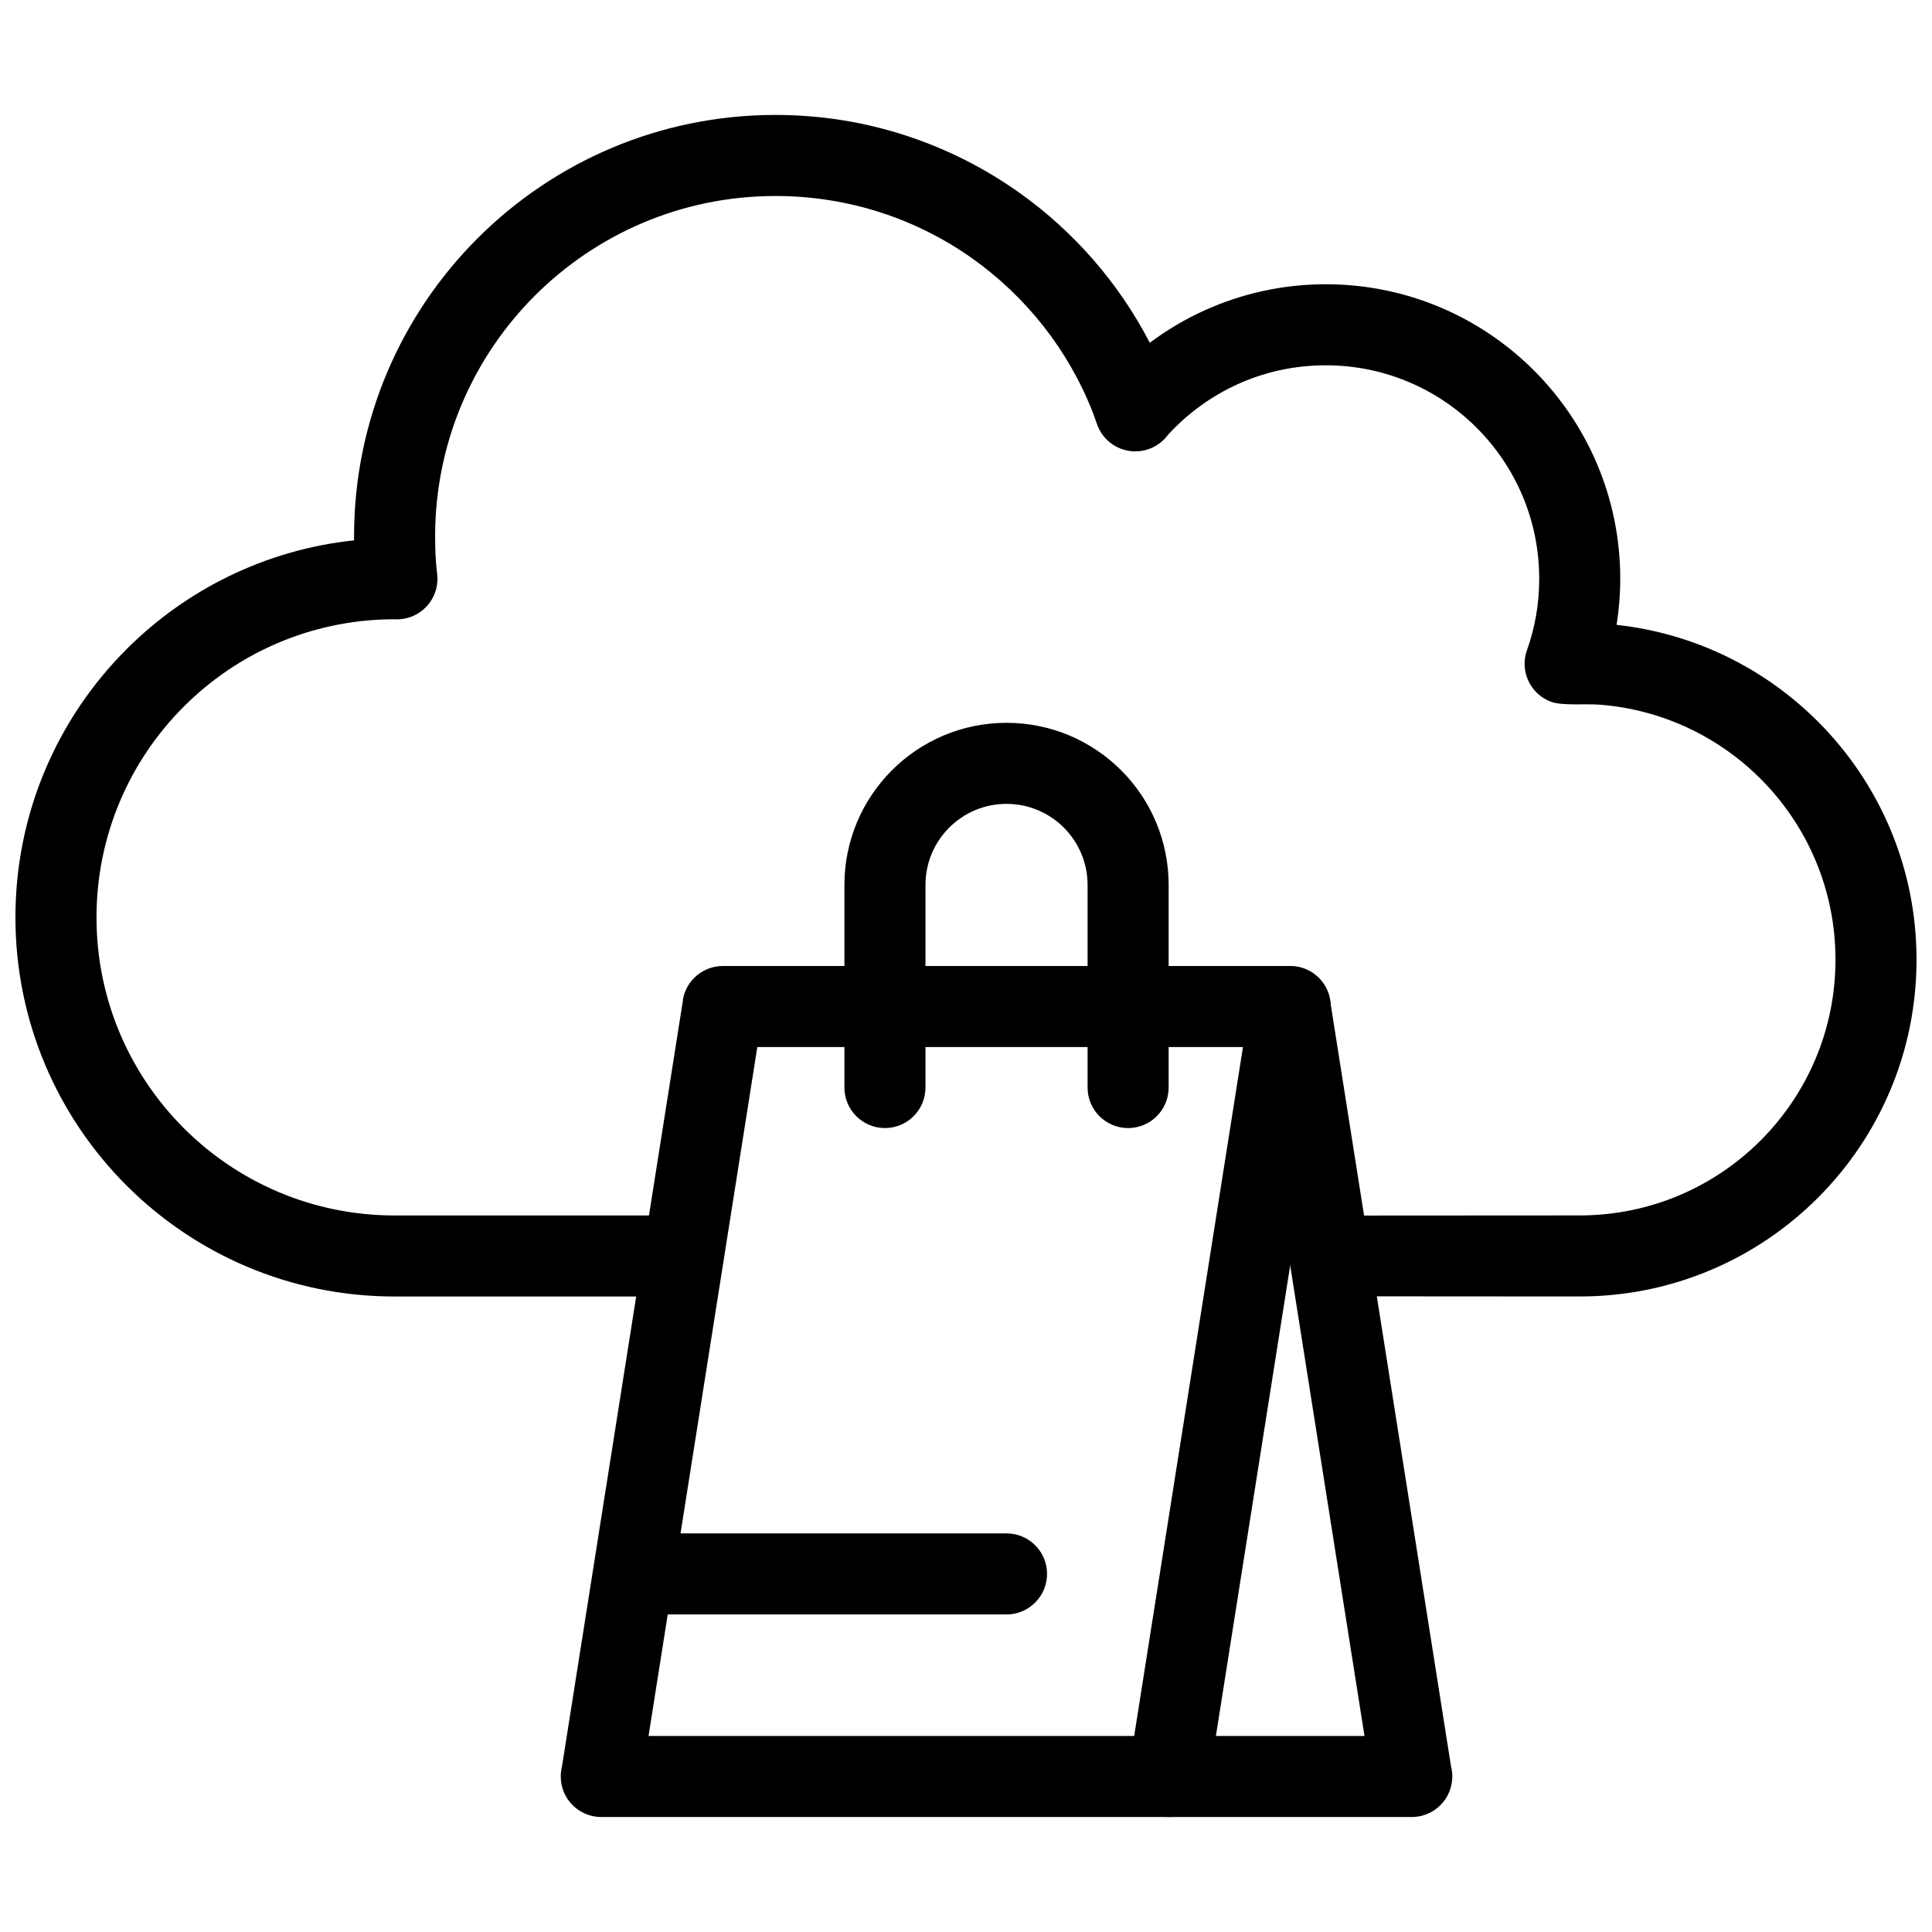 <?xml version="1.0" encoding="UTF-8"?>
<!-- Uploaded to: ICON Repo, www.svgrepo.com, Generator: ICON Repo Mixer Tools -->
<svg width="800px" height="800px" version="1.1" viewBox="144 144 512 512" xmlns="http://www.w3.org/2000/svg">
 <defs>
  <clipPath id="a">
   <path d="m148.09 174h503.81v314h-503.81z"/>
  </clipPath>
 </defs>
 <g clip-path="url(#a)">
  <path d="m324.82 487.59c5.934 0 10.742-4.809 10.742-10.742 0-5.93-4.809-10.738-10.742-10.738h-76.246c-21.816 0-41.566-8.844-55.863-23.137-14.293-14.293-23.137-34.047-23.137-55.859 0-21.816 8.844-41.57 23.137-55.863 14.082-14.086 33.465-22.875 54.895-23.133 0.633-0.004 1.273 0.023 1.898 0.008 5.664-0.156 10.277-4.723 10.426-10.457 0.016-0.715-0.031-1.414-0.148-2.094-0.16-1.512-0.281-2.977-0.355-4.383-0.074-1.359-0.113-3.035-0.113-5.035 0-24.91 10.098-47.469 26.422-63.793 16.32-16.32 38.879-26.422 63.789-26.422 19.473 0 37.473 6.133 52.164 16.562 14.332 10.176 25.566 24.418 32.008 41.031 0.512 1.324 0.98 3.031 1.621 4.273 2.406 4.684 7.969 7 13.082 5.215 2.098-0.73 3.828-2.051 5.062-3.707 5.172-5.684 11.5-10.32 18.629-13.539 7.062-3.191 14.938-4.969 23.258-4.969 15.617 0 29.762 6.332 39.992 16.566 10.234 10.234 16.566 24.375 16.566 39.992 0 3.344-0.277 6.566-0.805 9.637-0.551 3.203-1.371 6.316-2.434 9.309l-0.016-0.004c-1.984 5.59 0.938 11.73 6.523 13.715 2.867 1.02 9.16 0.449 12.75 0.723 16.609 1.281 31.547 8.551 42.645 19.648 12.262 12.262 19.852 29.207 19.852 47.926s-7.59 35.664-19.852 47.926c-12.262 12.262-29.211 19.852-47.926 19.852l-65.996 0.039c-5.906 0-10.699 4.789-10.699 10.699 0 5.906 4.789 10.699 10.699 10.699l65.996 0.043c24.645 0 46.961-9.992 63.113-26.145 16.152-16.152 26.145-38.469 26.145-63.113 0-24.645-9.992-46.961-26.145-63.113-13.988-13.988-32.602-23.355-53.348-25.613 0.641-4.031 0.973-8.121 0.973-12.227 0-21.547-8.738-41.062-22.855-55.18-14.121-14.121-33.633-22.859-55.184-22.859-11.402 0-22.262 2.469-32.066 6.898-5.18 2.34-10.059 5.238-14.566 8.613-8.227-15.875-20.141-29.52-34.609-39.789-18.266-12.969-40.555-20.594-64.582-20.594-30.84 0-58.766 12.504-78.977 32.715-20.211 20.211-32.715 48.137-32.715 78.98l0.008 1.043c-23.461 2.492-44.512 13.055-60.316 28.863-18.184 18.184-29.43 43.305-29.43 71.051s11.25 52.863 29.43 71.047c18.184 18.184 43.305 29.43 71.051 29.43h76.246z"/>
 </g>
 <path d="m453.7 625.53h-150.36c-5.93 0-10.738-4.809-10.738-10.738 0-0.906 0.113-1.789 0.324-2.633l32.059-203.05-0.035-0.039c0.836-5.293 5.41-9.07 10.609-9.066h150.36c5.93 0 10.738 4.809 10.738 10.742 0 0.906-0.113 1.789-0.324 2.633l-32.062 203.05-10.57-1.637 10.609 1.676c-0.836 5.293-5.41 9.07-10.609 9.066zm-137.83-21.48h128.7l28.828-182.57h-128.7z"/>
 <path d="m453.7 604.05c-5.934 0-10.742 4.809-10.742 10.742 0 5.934 4.809 10.738 10.742 10.738h64.434c5.934 0 10.738-4.809 10.738-10.738 0-0.906-0.113-1.789-0.324-2.633l-32.059-203.05c-0.902-5.836-6.371-9.84-12.207-8.938-5.836 0.902-9.84 6.371-8.938 12.211l30.262 191.67h-51.91z"/>
 <path d="m367.78 432.21c0 5.934 4.809 10.738 10.742 10.738 5.93 0 10.738-4.809 10.738-10.738v-53.695c0-5.934 2.406-11.305 6.293-15.191 3.883-3.883 9.254-6.289 15.188-6.289 5.93 0 11.301 2.406 15.188 6.293 3.887 3.887 6.293 9.258 6.293 15.188v53.695c0 5.934 4.809 10.738 10.742 10.738 5.93 0 10.738-4.809 10.738-10.738v-53.695c0-11.863-4.809-22.602-12.586-30.375-7.773-7.773-18.516-12.586-30.375-12.586-11.863 0-22.605 4.809-30.375 12.582-7.773 7.773-12.586 18.52-12.586 30.379z"/>
 <path d="m314.08 550.36c-5.93 0-10.738 4.809-10.738 10.742 0 5.93 4.809 10.738 10.738 10.738h96.66c5.93 0 10.738-4.809 10.738-10.738 0-5.934-4.809-10.742-10.738-10.742z"/>
</svg>